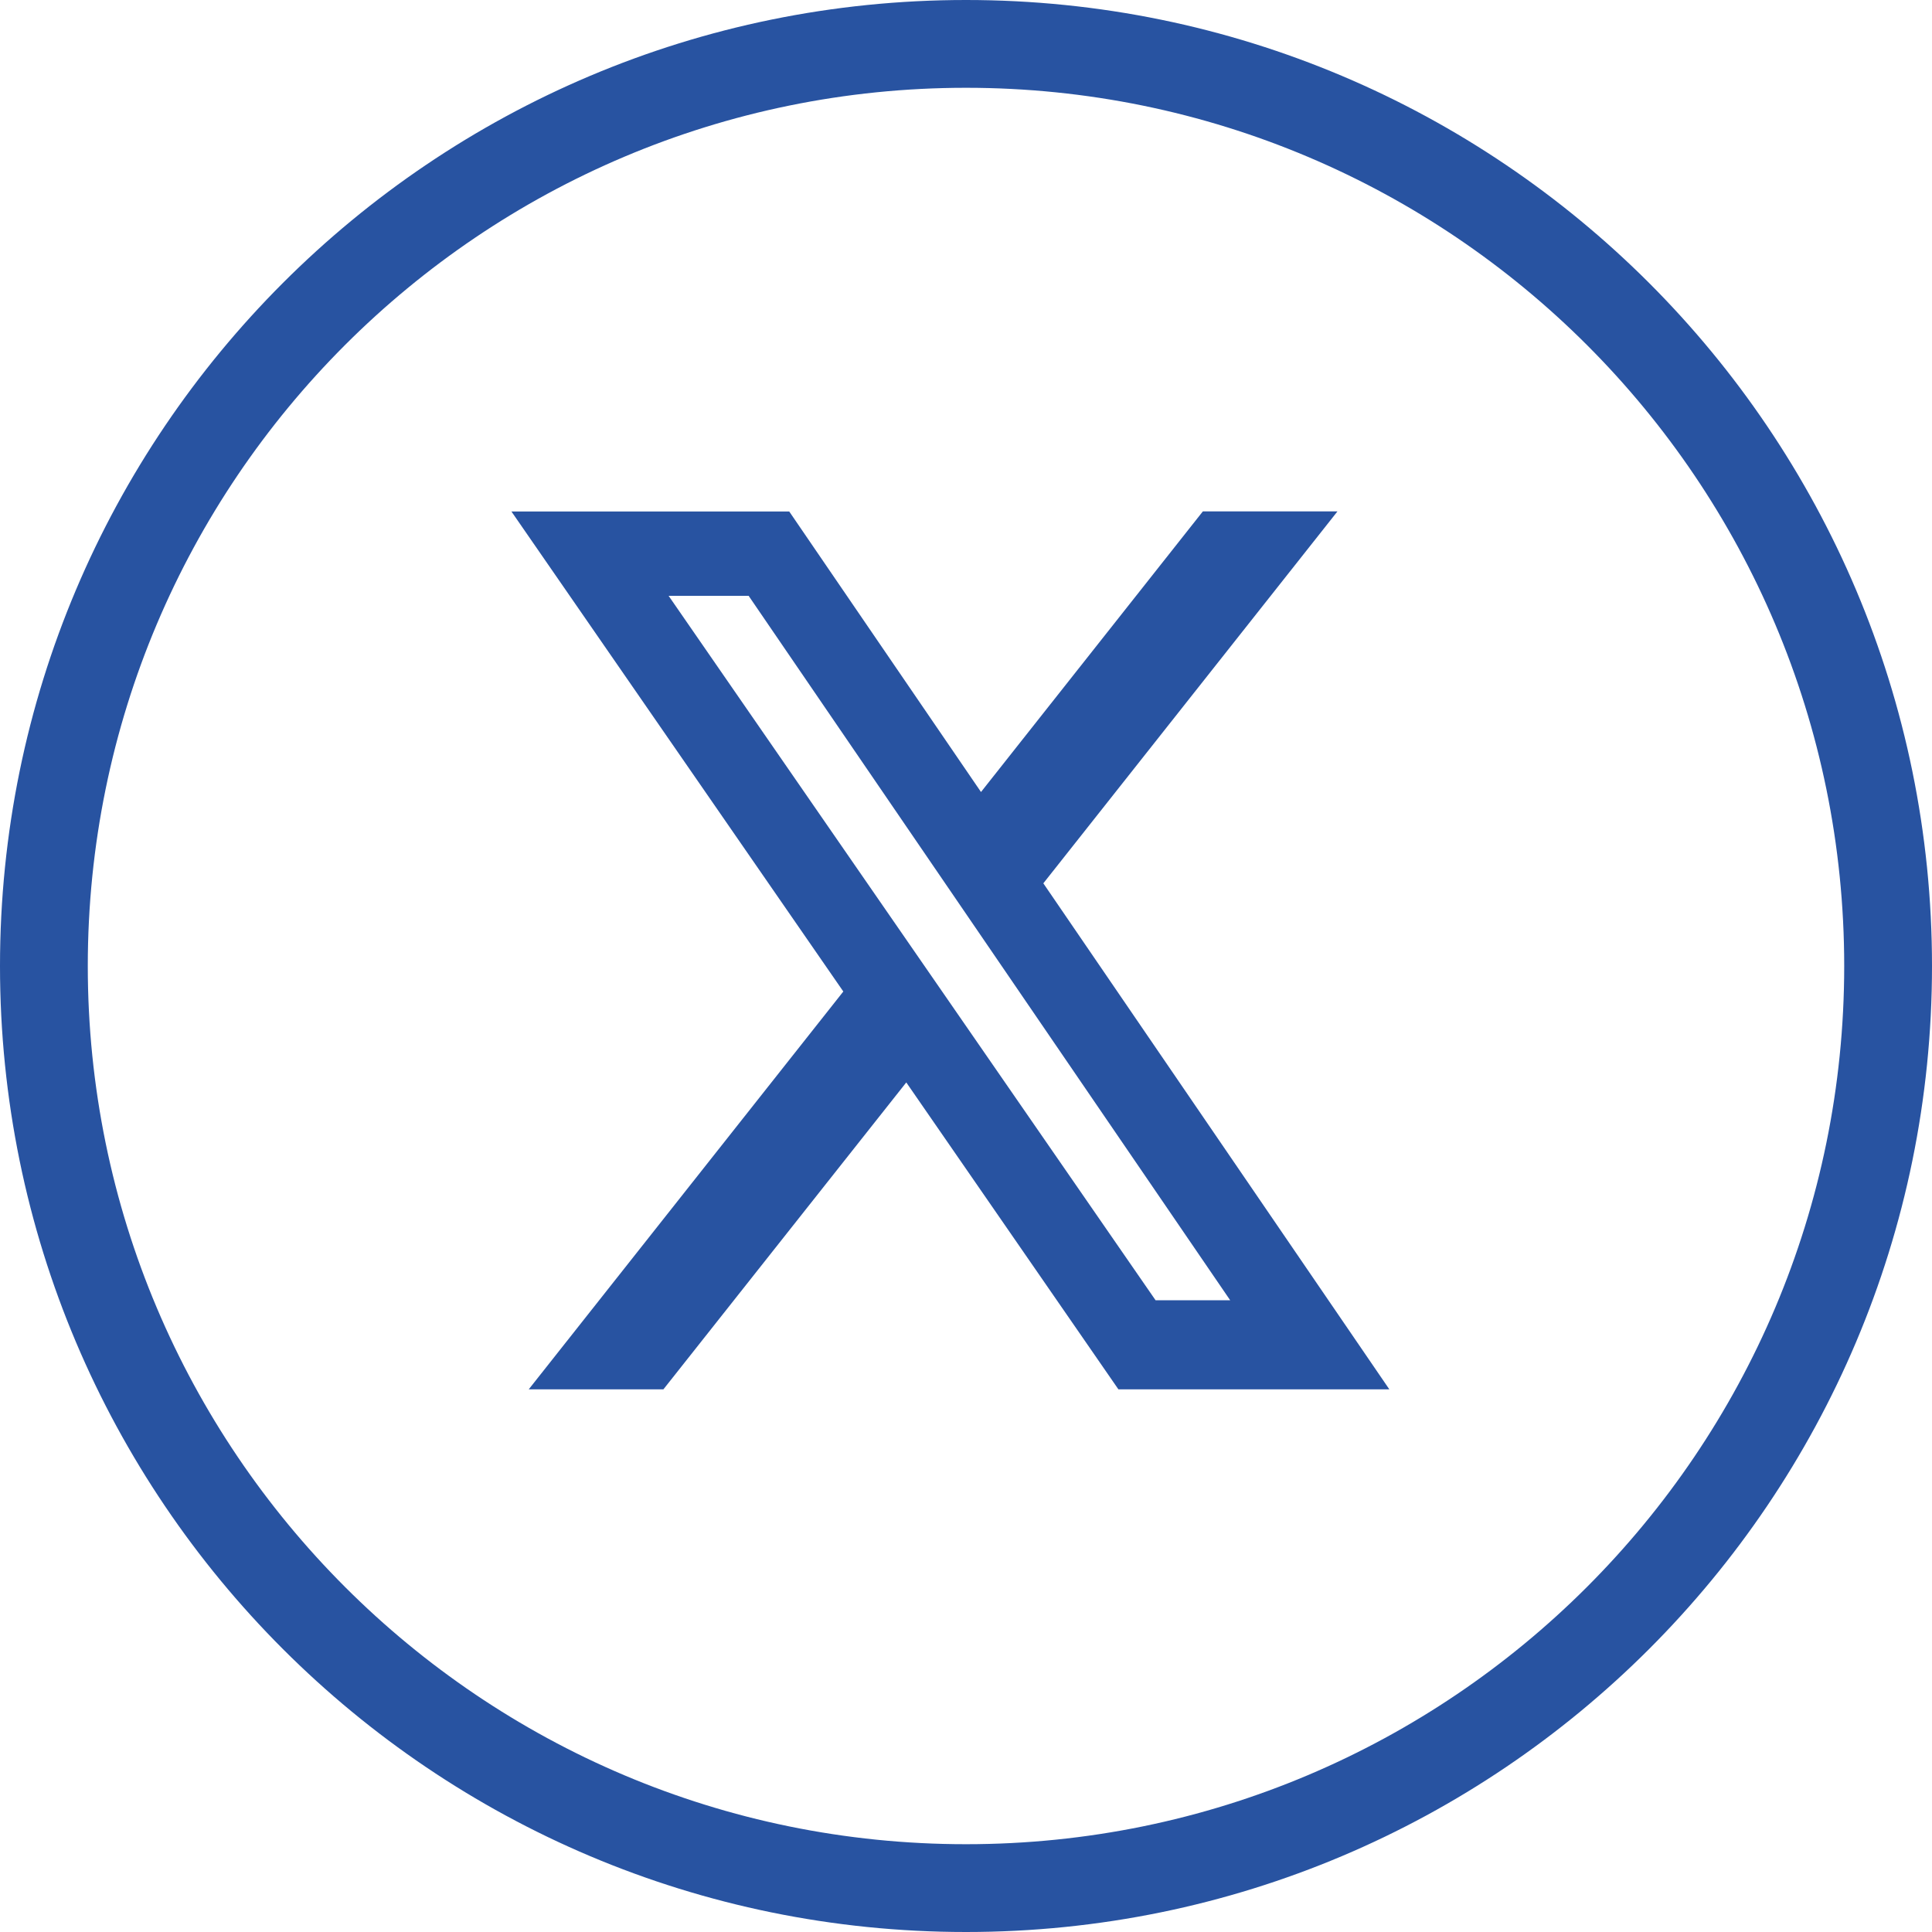 <svg width="34" height="34" viewBox="0 0 34 34" fill="none" xmlns="http://www.w3.org/2000/svg">
<g clip-path="url(#clip0_2856_11)">
<path d="M17 0C7.611 0 0 7.611 0 17C0 26.389 7.611 34 17 34C26.389 34 34 26.389 34 17C34 7.611 26.389 0 17 0ZM17 32.455C8.465 32.455 1.545 25.535 1.545 17C1.545 8.465 8.465 1.545 17 1.545C25.535 1.545 32.455 8.465 32.455 17C32.455 25.535 25.535 32.455 17 32.455Z" fill="#2853A1"/>
<path d="M21.168 9H23.537L18.361 15.545L24.45 24.45H19.682L15.949 19.049L11.675 24.45H9.305L14.841 17.449L9 9.001H13.889L17.264 13.938L21.168 9ZM20.336 22.882H21.649L13.175 10.486H11.767L20.336 22.882Z" fill="#2853A1"/>
</g>
<defs>
<clipPath id="clip0_2856_11">
<rect width="34" height="34" fill="white"/>
</clipPath>
</defs>
</svg>
